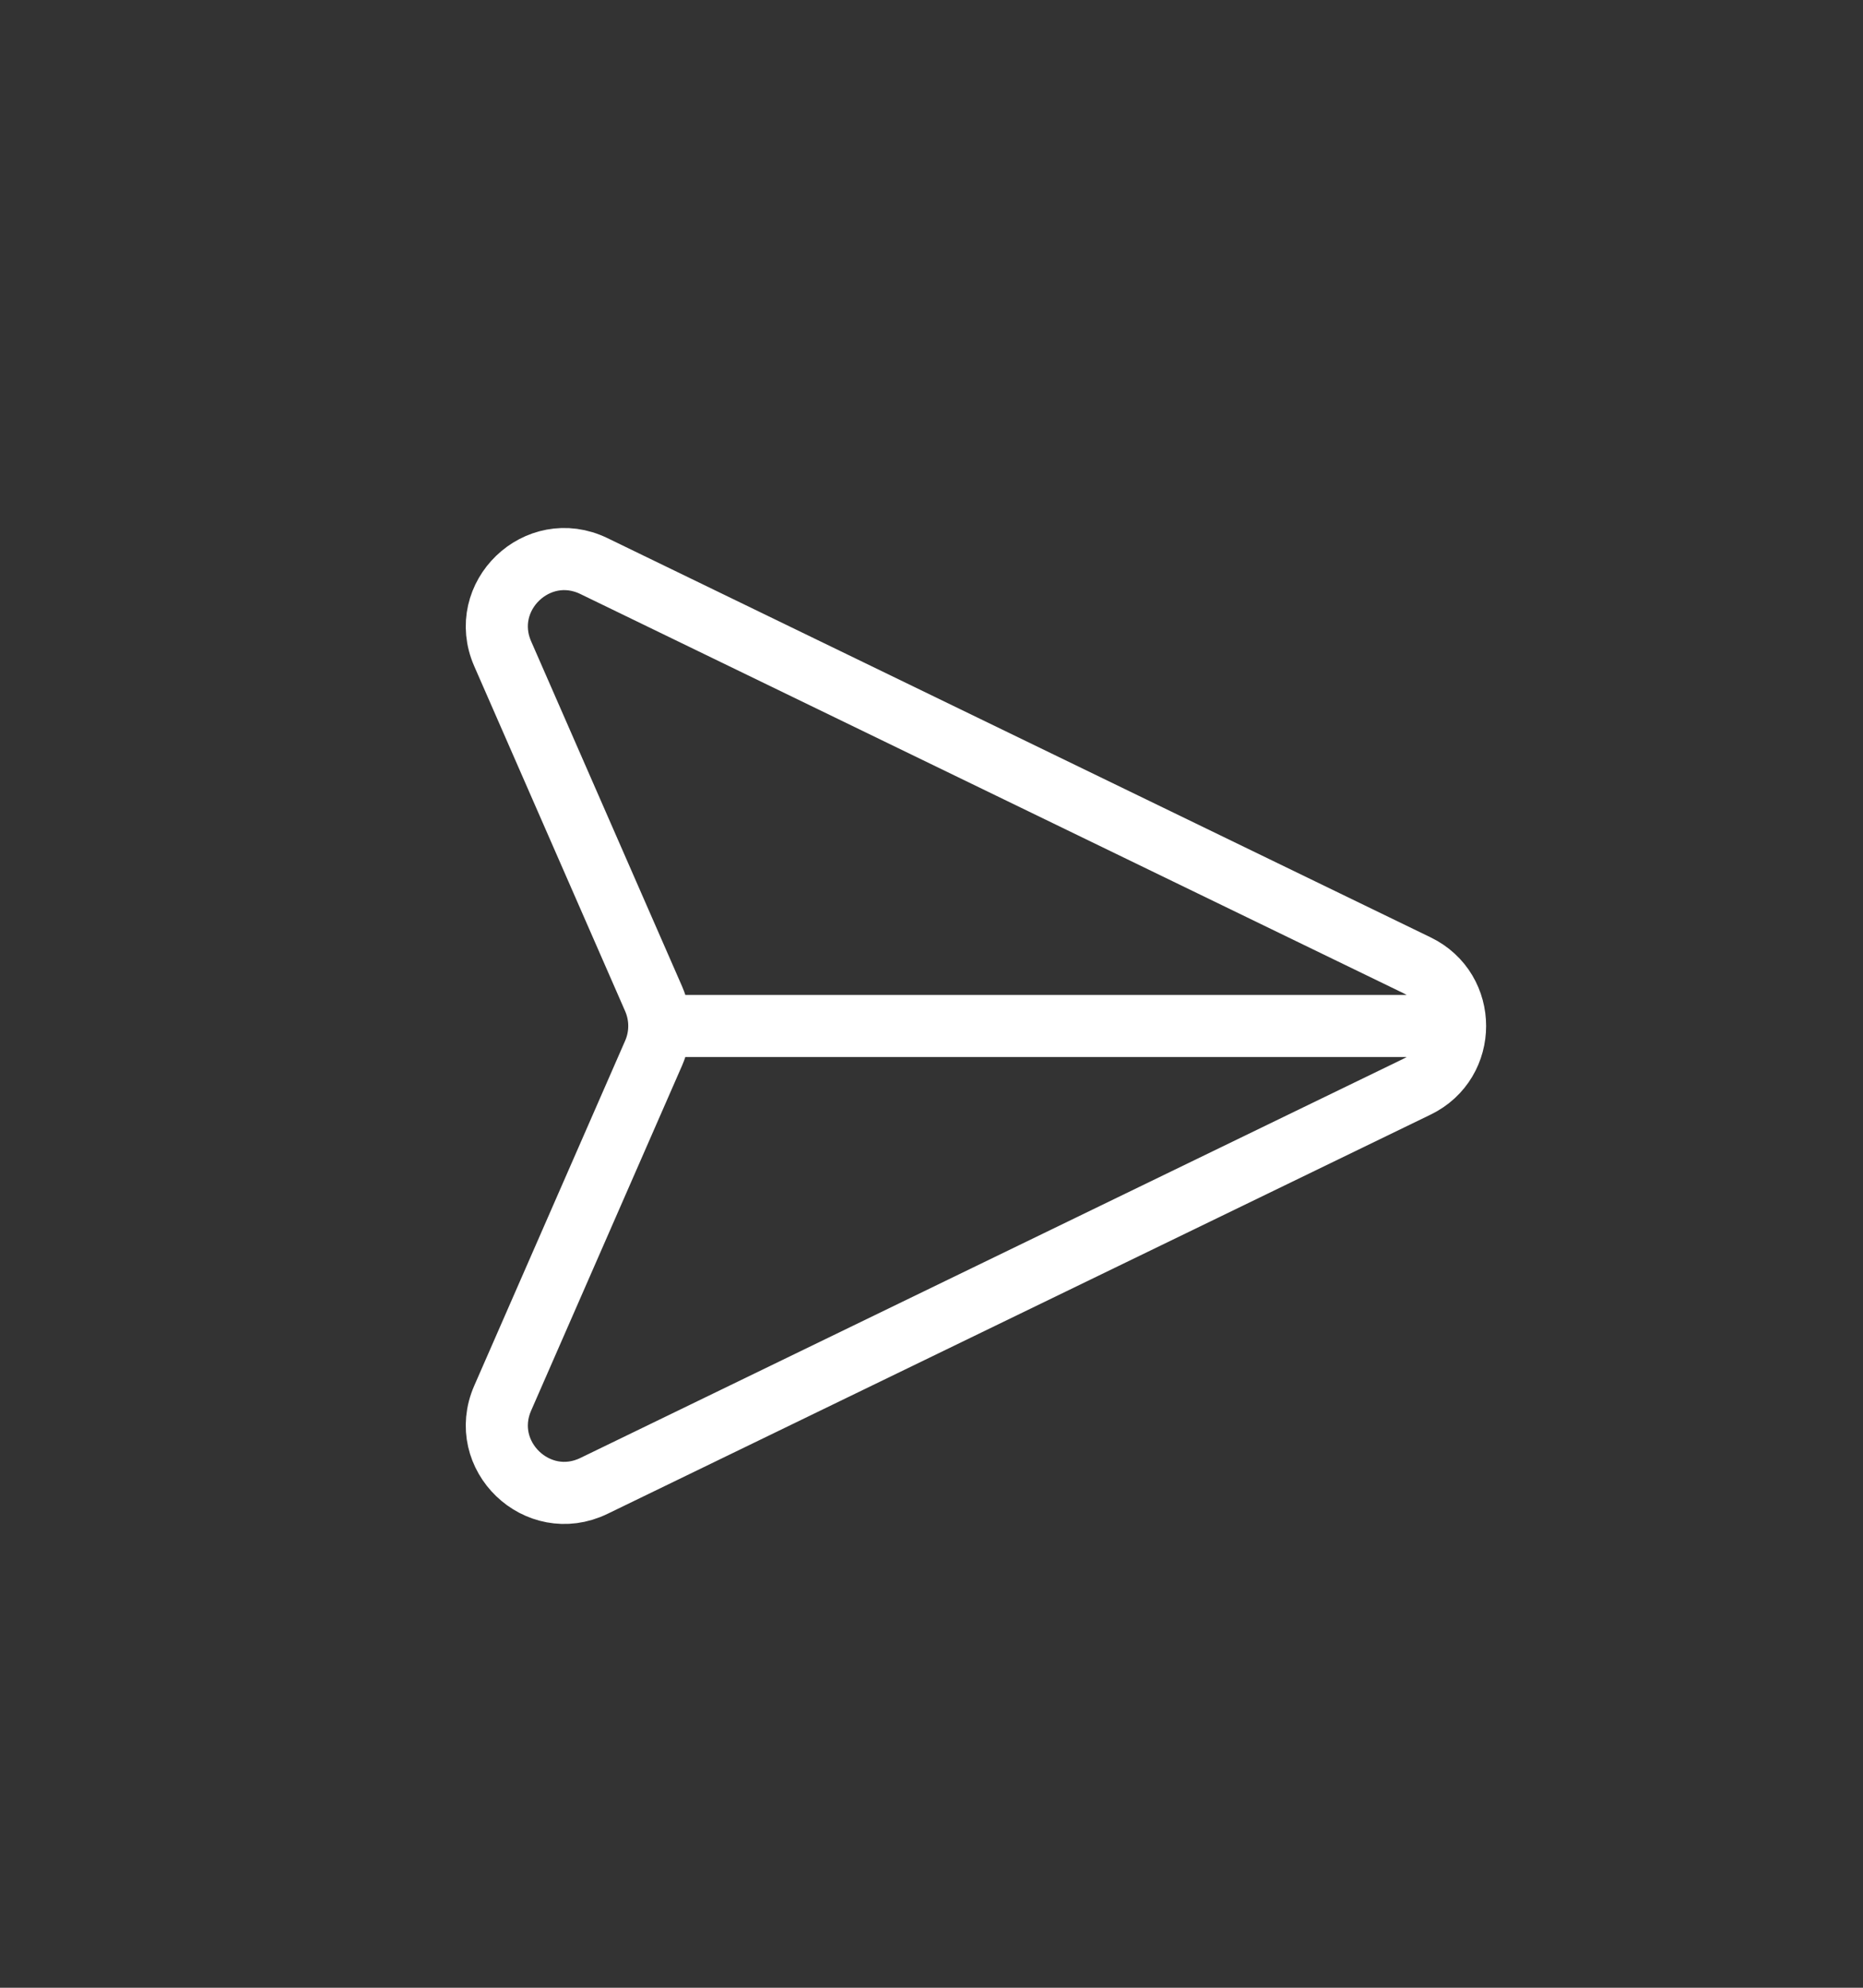 <svg width="30" height="32" viewBox="0 0 30 32" fill="none" xmlns="http://www.w3.org/2000/svg">
<rect x="0" y="0" width="30" height="32" fill="#333333" stroke="none"/>
<path d="M23.256 16.517L10.617 16.517M9.564 9.113L22.819 15.54C23.635 15.935 23.635 17.098 22.819 17.494L9.564 23.921C8.656 24.361 7.69 23.433 8.095 22.508L10.526 16.952C10.647 16.675 10.647 16.359 10.526 16.081L8.095 10.525C7.69 9.601 8.656 8.672 9.564 9.113Z" stroke="white" stroke-linecap="round"/>
</svg>
